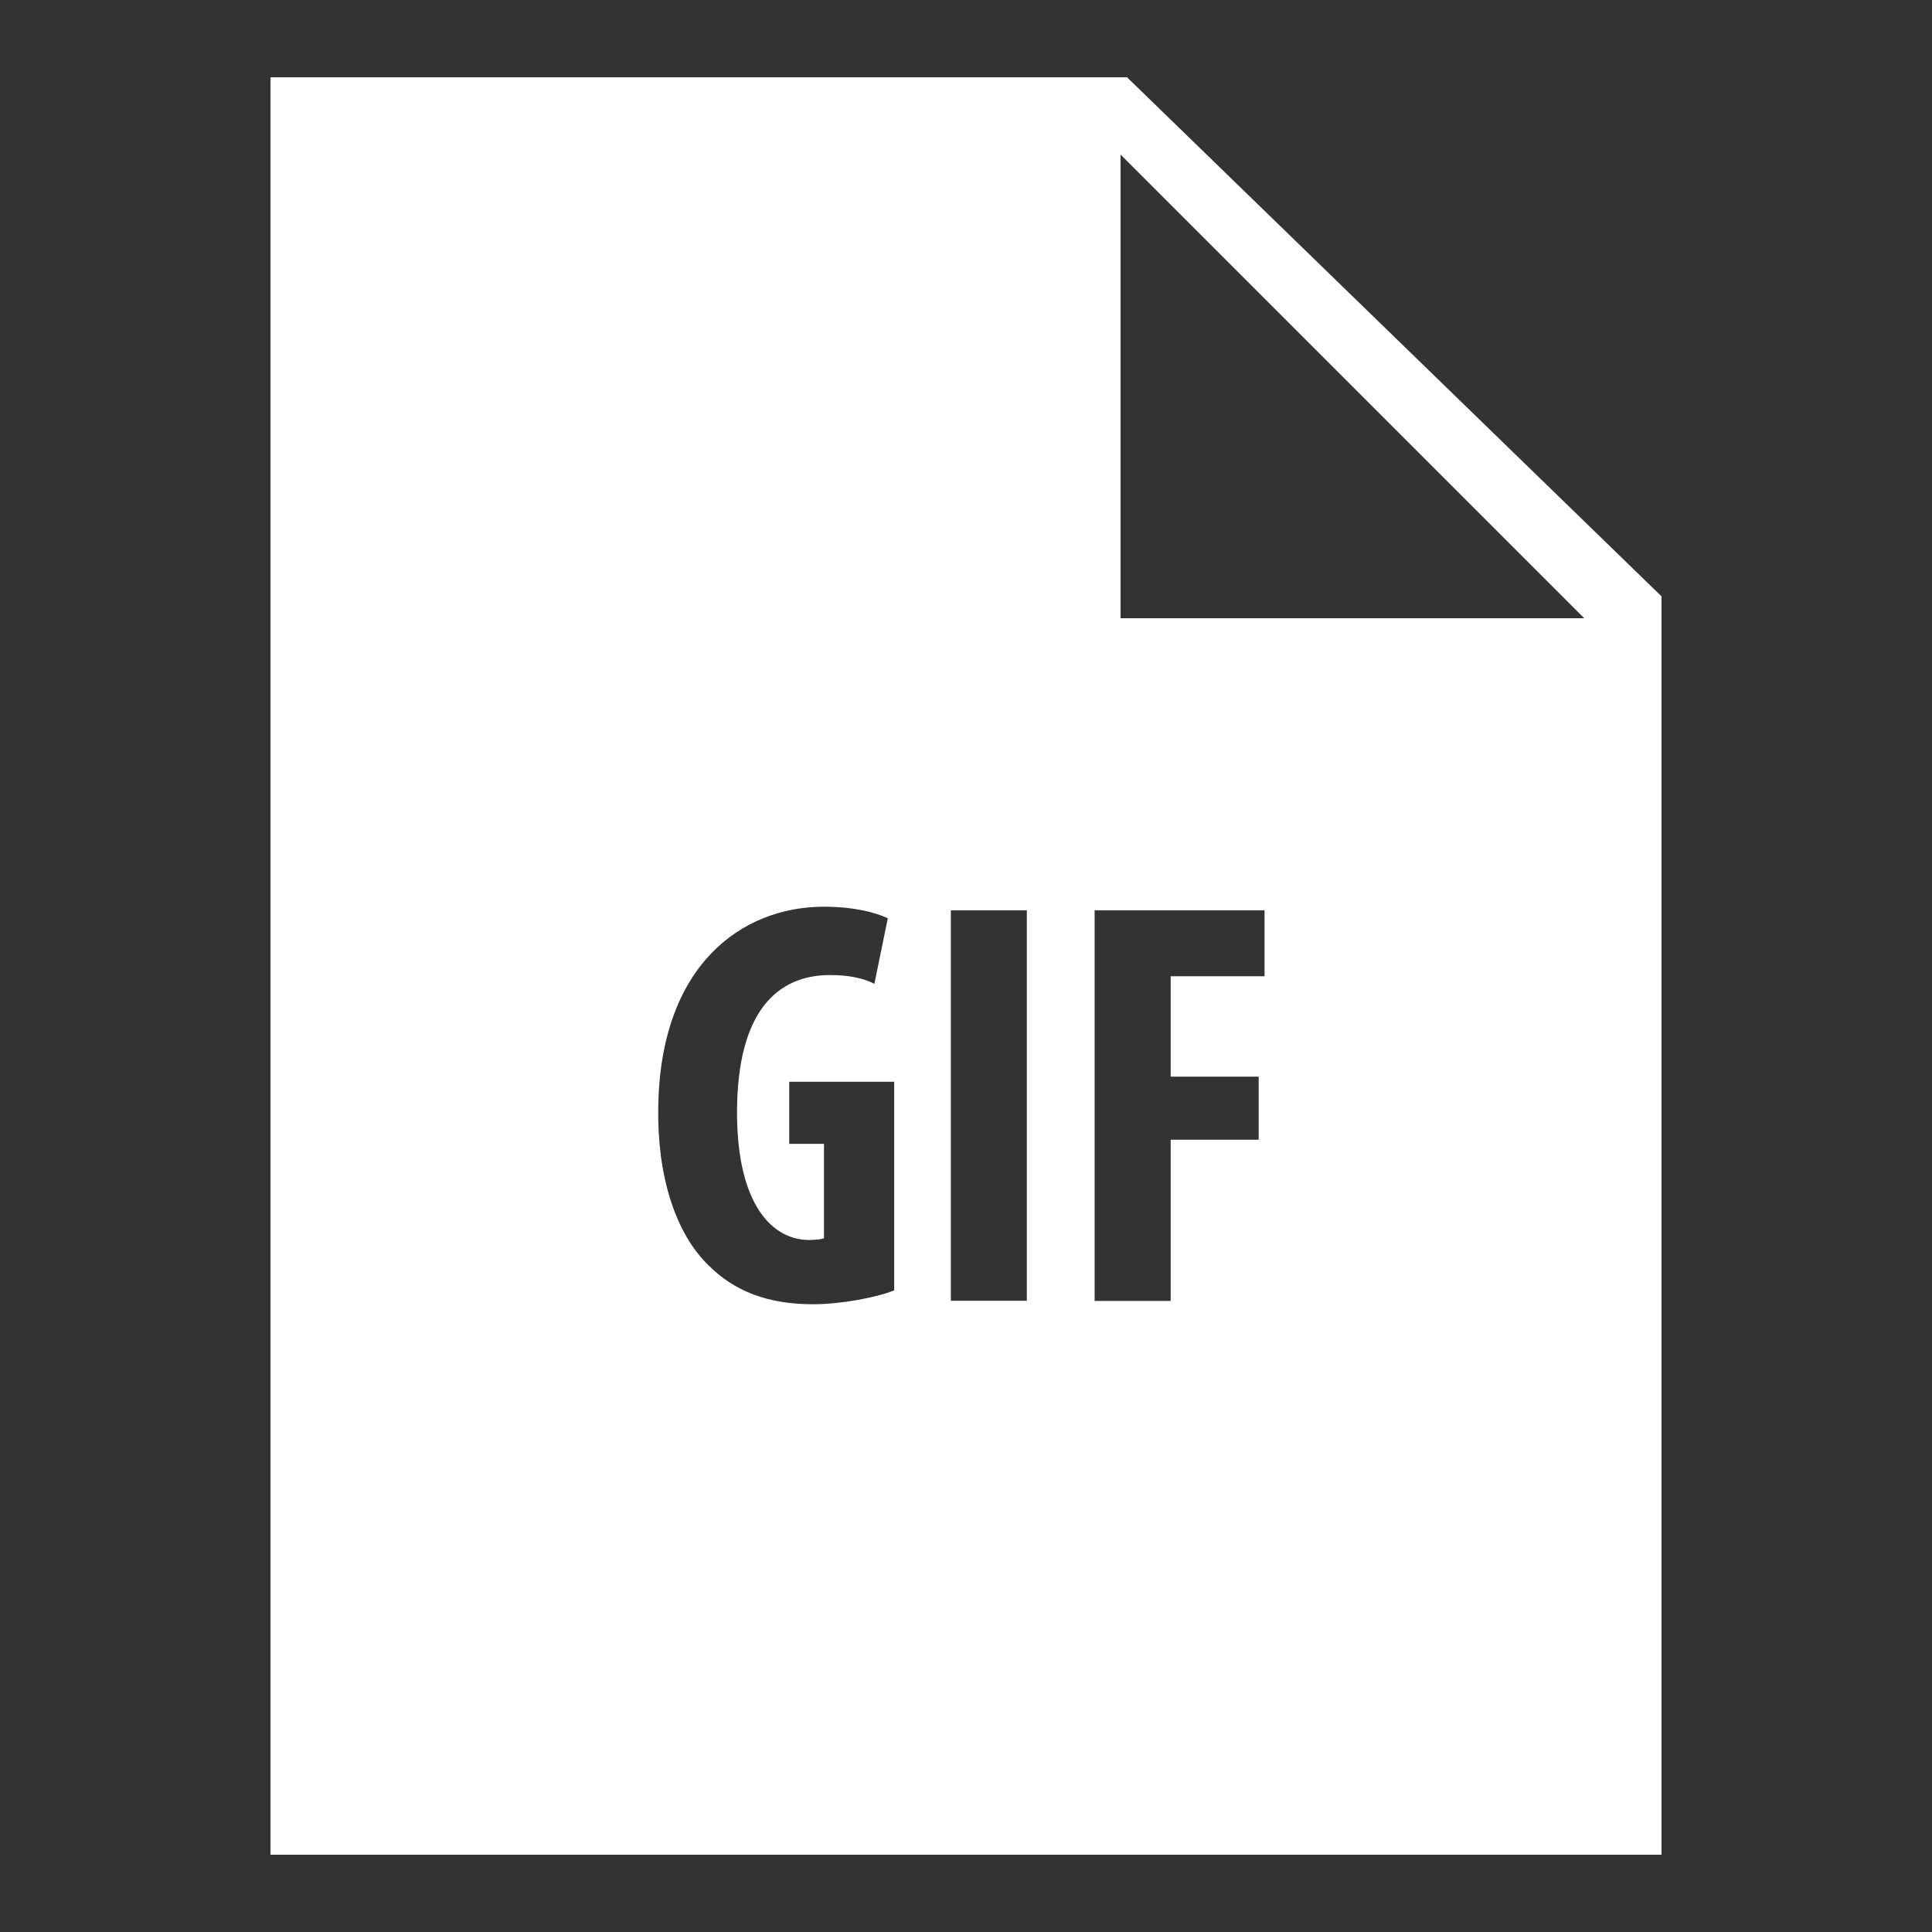<svg width="51" height="51" xmlns:xlink="http://www.w3.org/1999/xlink" xmlns="http://www.w3.org/2000/svg"><rect width="100%" height="100%" fill="#333333" stroke="none"/><defs><path d="M0 0h51v51H0V0z" id="a"/><clipPath id="b"><use xlink:href="#a"/></clipPath></defs><path d="M0 0h51v51H0V0z" fill="none"/><g clip-path="url(#b)"><path d="M7.14 2.04h22.611L43.86 15.742V48.96H7.14V2.04zm22.44 2.04v12.24h12.24L29.58 4.08zm-5.977 29.982c-.446.184-1.394.367-2.143.367-1.176 0-2.064-.335-2.753-1.024-.889-.857-1.359-2.387-1.331-4.16.044-3.749 2.187-5.31 4.375-5.31.78 0 1.362.15 1.685.306l-.355 1.73c-.29-.152-.673-.232-1.175-.232-1.363 0-2.45.932-2.45 3.626 0 2.482.964 3.367 1.896 3.367.183 0 .323-.016.399-.044v-2.494h-.917v-1.638h2.77v5.506zm1.498.275h2.005V24.03H25.1v10.307zm8.28-8.566h-2.478v2.65h2.323v1.665h-2.323v4.255h-2.008V24.03h4.486v1.74z" fill="#FFF" fill-rule="evenodd"/></g></svg>
